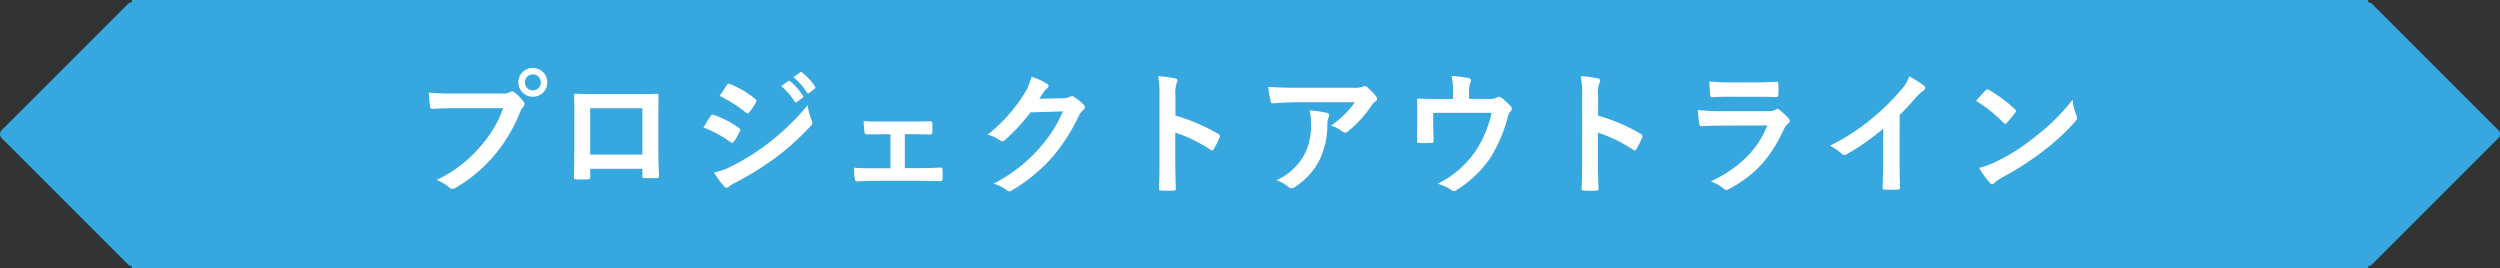 <svg xmlns="http://www.w3.org/2000/svg" width="447.16" height="48.001" viewBox="0 0 447.16 48.001">
  <rect x="0" y="0" width="447.16" height="48.001" fill="#333333" stroke="none"/>
  <g id="グループ_23484" data-name="グループ 23484" transform="translate(-0.002 0.34)">
    <path id="合体_17" data-name="合体 17" d="M23.373,48v-.426a1,1,0,0,1-.707-.293L.086,24.7a1,1,0,0,1,0-1.414L22.667.707a1,1,0,0,1,.707-.293V0h400V.414a1,1,0,0,1,.707.293l22.579,22.58a1,1,0,0,1,0,1.414l-22.579,22.58a1,1,0,0,1-.707.293V48Z" transform="translate(0.208 -0.34)" fill="#37a7e0"/>
    <path id="パス_155280" data-name="パス 155280" d="M15.984-13.656a20.2,20.2,0,0,1-4.056,6.84,23.2,23.2,0,0,1-7.848,6A7.136,7.136,0,0,1,6.312.5a.842.842,0,0,0,.6.264A1.161,1.161,0,0,0,7.56.552,26.913,26.913,0,0,0,14.376-5.16a28.263,28.263,0,0,0,4.656-7.8,2.889,2.889,0,0,1,.552-.936.657.657,0,0,0,.24-.456.817.817,0,0,0-.192-.48A8.845,8.845,0,0,0,18-16.488a.562.562,0,0,0-.408-.168.765.765,0,0,0-.408.144,2.3,2.3,0,0,1-1.32.24H7.3a42,42,0,0,1-4.608-.168c.048.7.144,1.944.216,2.424.048.336.144.5.456.48,1.032-.048,2.4-.12,3.96-.12Zm5.328-7.176a2.531,2.531,0,0,0-2.592,2.568A2.561,2.561,0,0,0,21.312-15.7,2.561,2.561,0,0,0,23.9-18.264,2.561,2.561,0,0,0,21.312-20.832Zm0,1.152a1.375,1.375,0,0,1,1.416,1.416,1.375,1.375,0,0,1-1.416,1.416A1.375,1.375,0,0,1,19.9-18.264,1.375,1.375,0,0,1,21.312-19.68ZM40.9-2.808v1.272c0,.336.024.384.312.384.72.024,1.488.024,2.208,0,.336,0,.456-.072.456-.408-.048-1.3-.12-2.472-.12-4.56v-5.736c0-1.416.024-2.712.024-3.888.024-.36-.048-.48-.312-.48-1.128.048-2.952.048-4.512.048H33.24c-1.608,0-3.024,0-4.3-.072-.168,0-.264.1-.264.336.072,1.392.048,2.688.048,3.984v5.88c0,1.824-.048,3.528-.072,4.776-.024.288.1.336.5.36.6.024,1.3.024,1.9,0,.432-.024.528-.072.528-.48V-2.808Zm0-2.544H31.56v-8.28H40.9ZM51.816-10.2a21.044,21.044,0,0,1,4.848,2.616.464.464,0,0,0,.288.144c.1,0,.192-.1.312-.24A9.773,9.773,0,0,0,58.32-9.5a.712.712,0,0,0,.1-.264c0-.144-.1-.24-.264-.36a16.656,16.656,0,0,0-4.608-2.352c-.216-.048-.336.072-.456.24C52.8-11.856,52.416-11.16,51.816-10.2Zm2.9-5.64a23.211,23.211,0,0,1,4.656,2.952.618.618,0,0,0,.36.168.267.267,0,0,0,.24-.144,10.272,10.272,0,0,0,1.224-1.8.581.581,0,0,0,.1-.312.38.38,0,0,0-.192-.312,16.316,16.316,0,0,0-4.512-2.664c-.288-.144-.432-.1-.6.192C55.584-17.136,55.128-16.464,54.72-15.84ZM53.712-2.16A15.157,15.157,0,0,0,55.488.288a.618.618,0,0,0,.48.288.532.532,0,0,0,.384-.192,7.886,7.886,0,0,1,1.392-.816A55.718,55.718,0,0,0,64.92-4.944a44.714,44.714,0,0,0,6.1-5.544.746.746,0,0,0,.264-.552,1.174,1.174,0,0,0-.12-.456,11.987,11.987,0,0,1-.7-2.688,43.674,43.674,0,0,1-6.912,6.7,40.2,40.2,0,0,1-6.576,4.152A11.1,11.1,0,0,1,53.712-2.16Zm12-15.456a11.909,11.909,0,0,1,2.424,2.784.251.251,0,0,0,.408.072l1.008-.744a.242.242,0,0,0,.072-.384,11.046,11.046,0,0,0-2.28-2.568c-.144-.12-.24-.144-.36-.048ZM67.92-19.2a11.354,11.354,0,0,1,2.4,2.76.246.246,0,0,0,.408.072l.96-.744a.277.277,0,0,0,.072-.432,10.023,10.023,0,0,0-2.28-2.472c-.144-.12-.216-.144-.36-.048ZM87.84-9h1.32c.984,0,2.184.048,3.12.048.36.024.456-.072.48-.456.024-.48.024-1.008,0-1.488-.024-.288-.1-.432-.384-.408-1.056,0-2.16.048-3.24.048H83.808c-1.032,0-2.3,0-3.336-.1.048.864.072,1.512.144,1.92.048.36.168.5.384.48,1.1-.024,1.968-.024,2.952-.024h1.32V-2.9h-2.4c-1.536,0-2.712,0-4.1-.1a11.033,11.033,0,0,0,.12,1.944c.048.36.168.5.456.5,1.008-.048,2.088-.1,3.528-.1h7.536c1.1,0,2.52.048,3.768.048.288.024.384-.12.408-.432.024-.5.024-1.032,0-1.536-.024-.312-.12-.456-.336-.456-1.3.072-2.64.1-3.864.1H87.84Zm24.048-6.336c.288-.432.528-.792.792-1.2a2.6,2.6,0,0,1,.6-.648.478.478,0,0,0,.264-.408A.5.5,0,0,0,113.3-18a11.806,11.806,0,0,0-2.808-1.272,10.25,10.25,0,0,1-1.416,3.24A28.467,28.467,0,0,1,102.624-8.9a6.51,6.51,0,0,1,2.3,1.032.576.576,0,0,0,.36.144.746.746,0,0,0,.5-.264,33.426,33.426,0,0,0,4.536-4.92l5.808-.168a24.451,24.451,0,0,1-4.44,6.816A27.649,27.649,0,0,1,103.7-.144a6.316,6.316,0,0,1,2.28,1.1.846.846,0,0,0,.552.264.649.649,0,0,0,.384-.12,30.484,30.484,0,0,0,7.3-5.976,33.079,33.079,0,0,0,4.752-7.416,2.89,2.89,0,0,1,.792-1.032.692.692,0,0,0,.288-.5.778.778,0,0,0-.312-.552,11.072,11.072,0,0,0-1.632-1.3.7.7,0,0,0-.384-.144.482.482,0,0,0-.312.1,2.227,2.227,0,0,1-1.2.288Zm24.36-.432a6.25,6.25,0,0,1,.168-2.256,1.263,1.263,0,0,0,.192-.552c0-.192-.12-.336-.456-.408a17.715,17.715,0,0,0-3-.384,18.313,18.313,0,0,1,.24,3.552V-4.008c0,1.536-.024,2.952-.1,4.728,0,.288.12.36.456.36a15.86,15.86,0,0,0,2.136,0c.336,0,.456-.072.432-.36-.048-1.728-.1-3.144-.1-4.7v-5.3a26.581,26.581,0,0,1,6.312,3.072.368.368,0,0,0,.264.12c.12,0,.216-.1.312-.264a14.106,14.106,0,0,0,1.032-2.088c.12-.312,0-.48-.264-.624a33.854,33.854,0,0,0-7.632-3.264Zm32.088,1.056a17.071,17.071,0,0,1-4.3,4.2,5.535,5.535,0,0,1,1.992.984.938.938,0,0,0,.576.24.691.691,0,0,0,.5-.216,20.406,20.406,0,0,0,4.224-4.632,2.981,2.981,0,0,1,.648-.7.626.626,0,0,0,.336-.5.7.7,0,0,0-.192-.432,12.3,12.3,0,0,0-1.44-1.512.816.816,0,0,0-.552-.336,1.755,1.755,0,0,0-.456.168,5.056,5.056,0,0,1-1.656.144h-10.3c-1.92,0-3.24-.048-4.872-.168a22.456,22.456,0,0,0,.432,2.592c.048.216.144.384.432.36,1.416-.1,2.88-.192,4.248-.192ZM154.3-.768A6.754,6.754,0,0,1,156.48.456a.679.679,0,0,0,.48.216,1.207,1.207,0,0,0,.672-.24A12.492,12.492,0,0,0,162-4.344a14.671,14.671,0,0,0,1.416-6.6,2.195,2.195,0,0,1,.216-.984.978.978,0,0,0,.12-.432c0-.216-.1-.384-.408-.456a26.643,26.643,0,0,0-3.1-.456,8.676,8.676,0,0,1,.24,2.256,11.1,11.1,0,0,1-1.176,5.664A10.628,10.628,0,0,1,154.3-.768ZM188.76-15.312v-1.152a4.947,4.947,0,0,1,.288-1.848c.192-.384.048-.648-.432-.744a27.286,27.286,0,0,0-2.976-.36,12.891,12.891,0,0,1,.24,3.192v.936h-2.448c-1.2,0-2.52-.024-3.648-.072-.216,0-.36.1-.336.312.048.7.048,1.56.048,2.328v1.944c0,.96-.024,1.752-.048,2.976,0,.288.072.36.384.36a16.946,16.946,0,0,0,2.208,0c.312,0,.384-.072.384-.456-.024-.96-.072-1.944-.072-2.9v-2.016h10.44a19.861,19.861,0,0,1-2.784,6.7,17.445,17.445,0,0,1-6.864,5.976,8.13,8.13,0,0,1,2.4,1.08.88.88,0,0,0,.5.24.7.7,0,0,0,.384-.144,19.938,19.938,0,0,0,6.192-5.88,26.664,26.664,0,0,0,3.024-7.056,2.623,2.623,0,0,1,.528-1.176.82.82,0,0,0,.24-.528.5.5,0,0,0-.168-.36,11.59,11.59,0,0,0-1.608-1.488.771.771,0,0,0-.528-.24.573.573,0,0,0-.336.12,3.279,3.279,0,0,1-1.8.264Zm23.088-.456a6.25,6.25,0,0,1,.168-2.256,1.263,1.263,0,0,0,.192-.552c0-.192-.12-.336-.456-.408a17.715,17.715,0,0,0-3-.384,18.313,18.313,0,0,1,.24,3.552V-4.008c0,1.536-.024,2.952-.1,4.728,0,.288.12.36.456.36a15.86,15.86,0,0,0,2.136,0c.336,0,.456-.072.432-.36-.048-1.728-.1-3.144-.1-4.7v-5.3a26.581,26.581,0,0,1,6.312,3.072.368.368,0,0,0,.264.12c.12,0,.216-.1.312-.264a14.106,14.106,0,0,0,1.032-2.088c.12-.312,0-.48-.264-.624a33.853,33.853,0,0,0-7.632-3.264Zm28.416.072c1.464,0,2.592.048,3.384.048.36.024.432-.072.432-.48a12.189,12.189,0,0,0,0-1.872c0-.264-.072-.384-.288-.384-.936.048-2.208.12-3.768.12H235.7a33.066,33.066,0,0,1-3.936-.168,20.916,20.916,0,0,0,.12,2.3c.024.384.1.528.336.528,1.008-.072,2.208-.1,3.288-.1Zm1.824,5.136c-1.728,4.632-5.64,7.944-10.08,10.008A7.036,7.036,0,0,1,234.24.7a.783.783,0,0,0,.528.288,1.153,1.153,0,0,0,.48-.168c4.632-2.5,7.392-5.5,9.792-10.608a2.749,2.749,0,0,1,.816-1.128.579.579,0,0,0,.264-.456.707.707,0,0,0-.24-.5,14.165,14.165,0,0,0-1.608-1.488.618.618,0,0,0-.36-.168.516.516,0,0,0-.312.144,2.64,2.64,0,0,1-1.272.264H234.1a42.473,42.473,0,0,1-4.416-.192,18.2,18.2,0,0,0,.264,2.424c.048.312.144.456.36.456,1.2-.072,2.4-.1,3.6-.1Zm23.688-1.872a37.995,37.995,0,0,0,2.808-3.024,7.908,7.908,0,0,1,1.44-1.32.687.687,0,0,0,.336-.528.424.424,0,0,0-.192-.36,21.354,21.354,0,0,0-2.664-1.68,6.957,6.957,0,0,1-1.512,2.472,38.939,38.939,0,0,1-5.112,5.016,38.527,38.527,0,0,1-7.56,4.92,8.983,8.983,0,0,1,2.064,1.416.669.669,0,0,0,.5.24.677.677,0,0,0,.36-.1,41.52,41.52,0,0,0,6.6-4.608v5.592c0,1.632-.072,3.192-.1,4.92-.024.288.072.384.336.384a20.018,20.018,0,0,0,2.4,0c.264,0,.384-.1.36-.408-.048-1.92-.072-3.336-.072-4.992Zm13.68-2.52a25.405,25.405,0,0,1,4.9,3.912c.12.12.216.192.312.192s.168-.072.288-.192c.336-.36,1.128-1.32,1.488-1.8a.516.516,0,0,0,.144-.312c0-.1-.072-.192-.216-.336a25.025,25.025,0,0,0-4.584-3.408.64.64,0,0,0-.312-.12.45.45,0,0,0-.336.192C280.68-16.344,279.984-15.6,279.456-14.952Zm.528,11.976A16.63,16.63,0,0,0,281.9-.312a.622.622,0,0,0,.408.264.664.664,0,0,0,.432-.24,8.285,8.285,0,0,1,1.608-1.1A51.6,51.6,0,0,0,291.6-6.1a39.227,39.227,0,0,0,5.52-5.088c.264-.312.384-.5.384-.72a1.174,1.174,0,0,0-.12-.456,10.713,10.713,0,0,1-.672-2.808,36.056,36.056,0,0,1-6.576,6.528,35.575,35.575,0,0,1-6.912,4.464A14.458,14.458,0,0,1,279.984-2.976Z" transform="translate(74.001 32.66)" fill="#fff"/>
  </g>
</svg>
